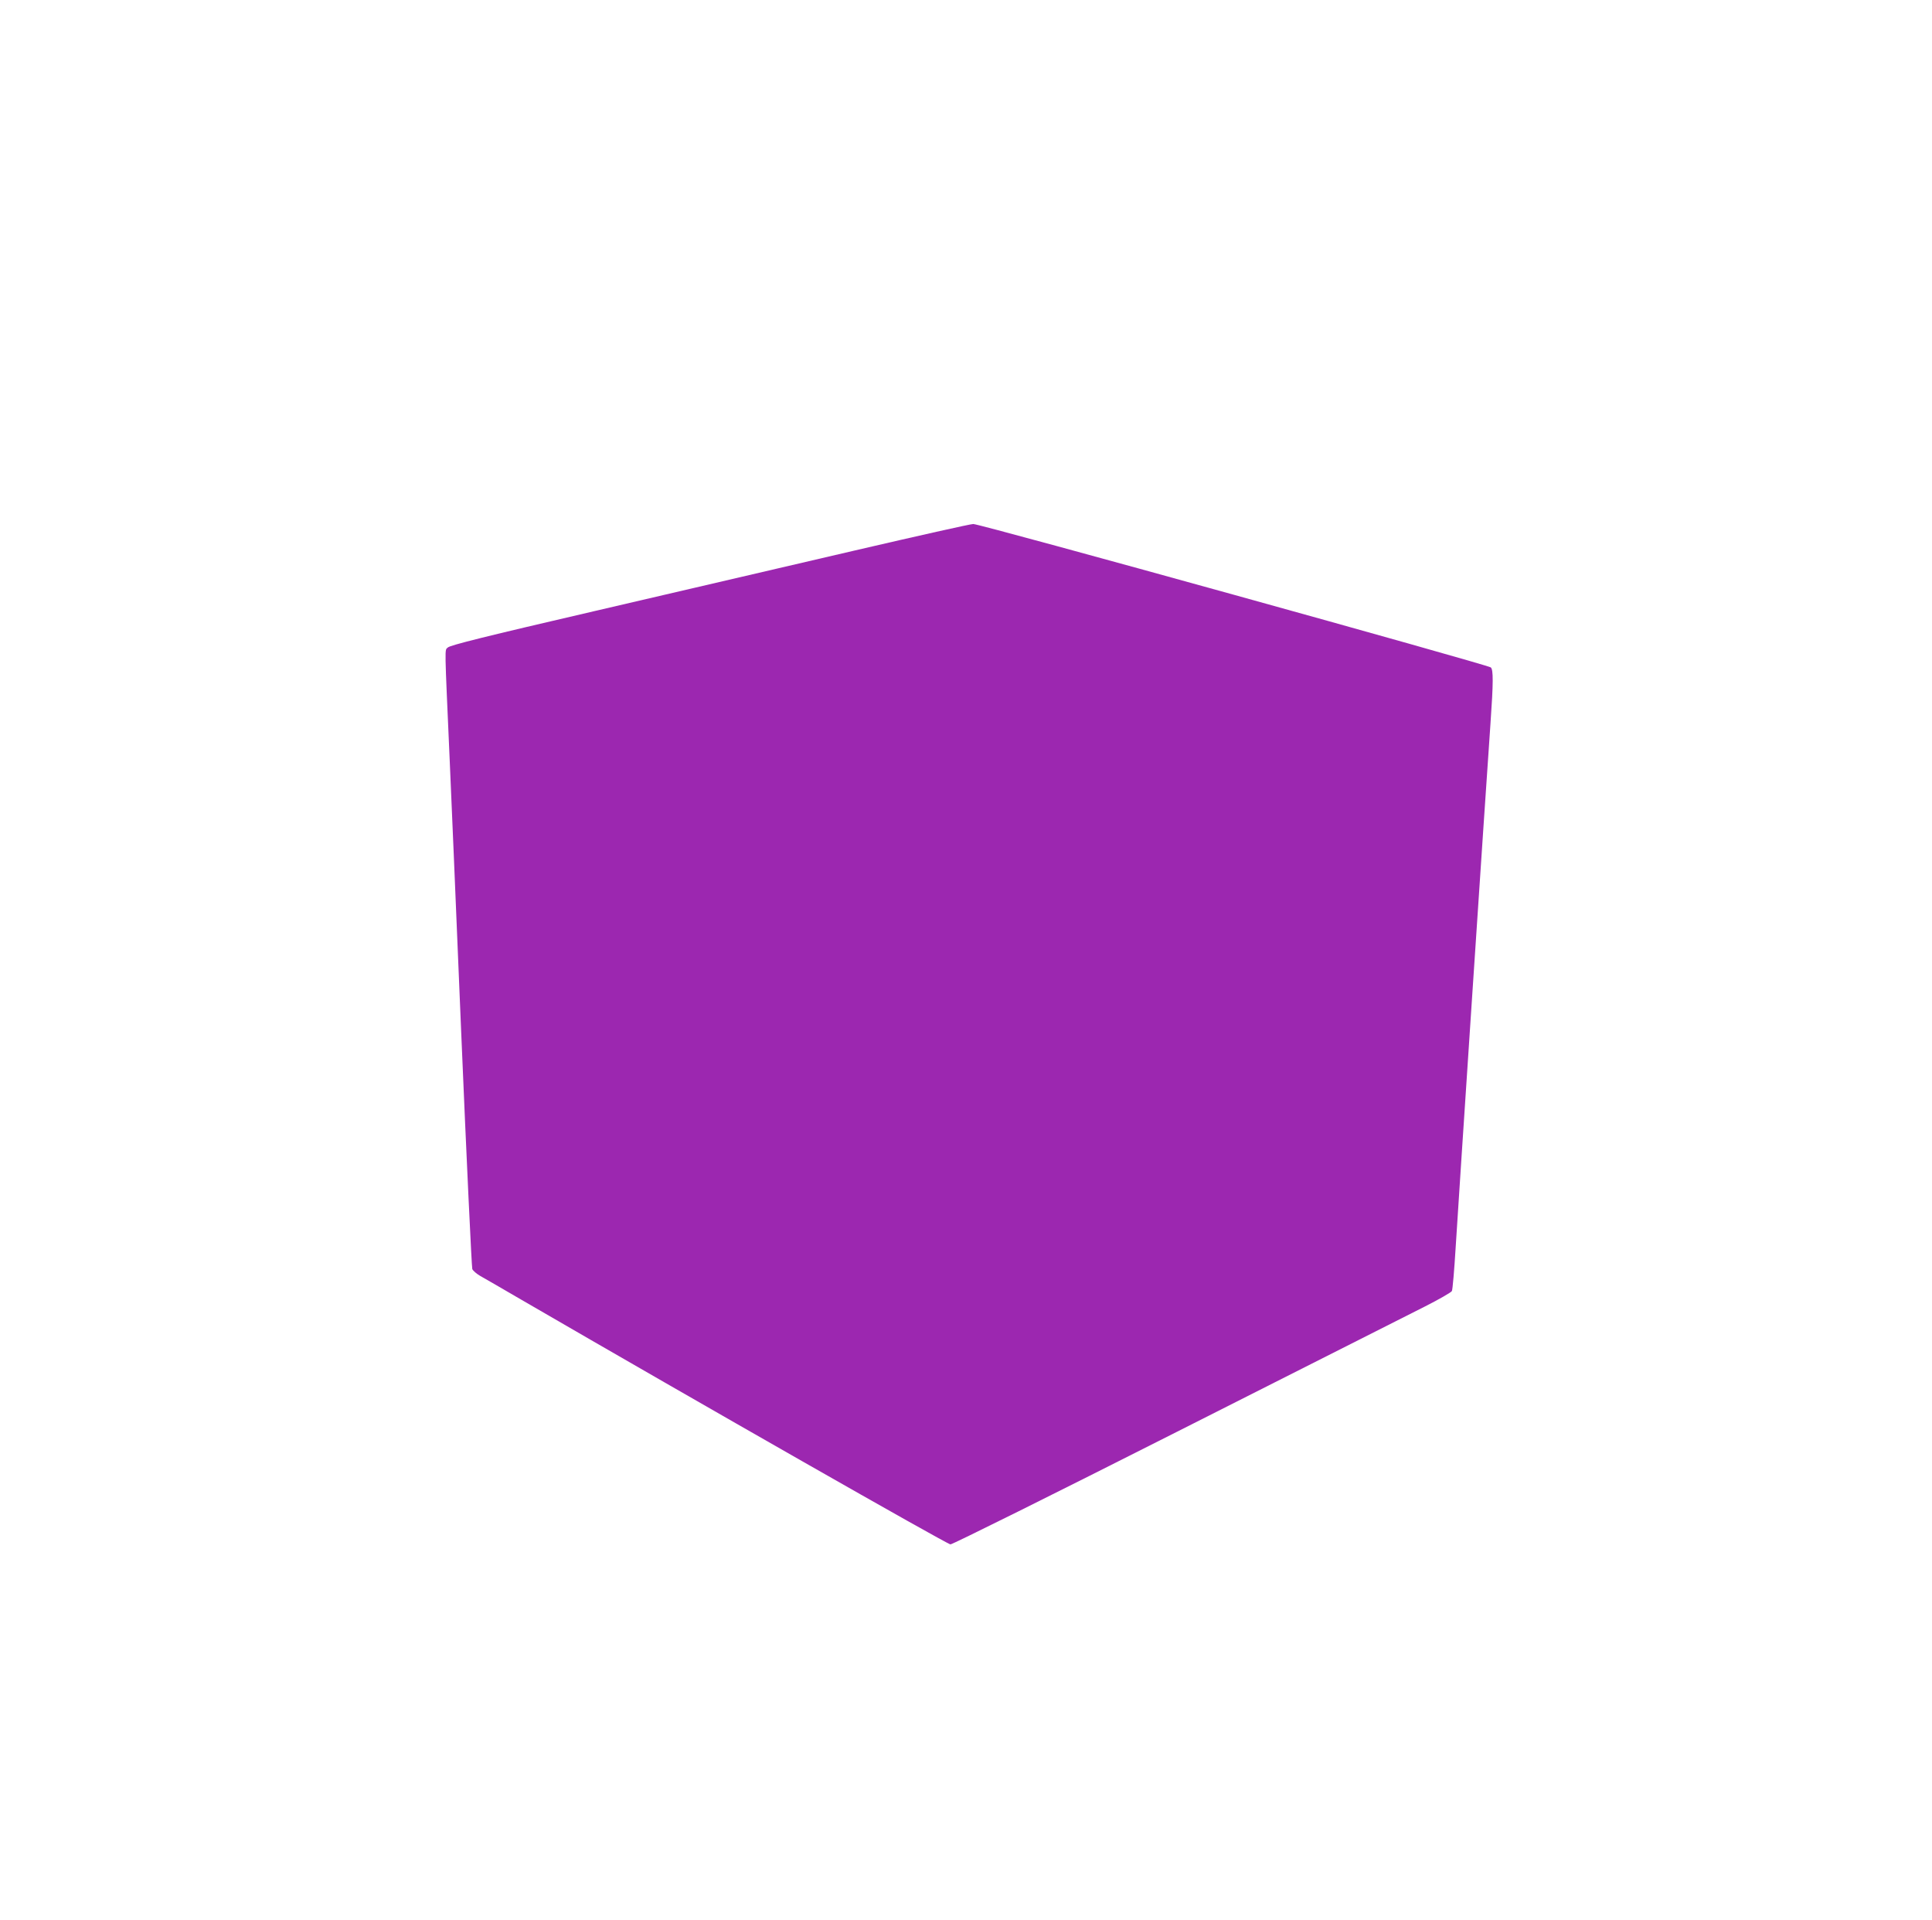 <?xml version="1.0" standalone="no"?>
<!DOCTYPE svg PUBLIC "-//W3C//DTD SVG 20010904//EN"
 "http://www.w3.org/TR/2001/REC-SVG-20010904/DTD/svg10.dtd">
<svg version="1.0" xmlns="http://www.w3.org/2000/svg"
 width="1280pt" height="1272pt" viewBox="0 0 1280 1272"
 preserveAspectRatio="xMidYMid meet">
<g transform="translate(0,1272) scale(0.1,-0.1)"
fill="#9c27b0" stroke="none">
<path d="M5665 9074 c-412 -96 -1184 -276 -1714 -399 -737 -171 -969 -229
-984 -244 -22 -21 -22 35 13 -761 6 -118 39 -917 75 -1775 36 -858 70 -1570
74 -1581 5 -12 29 -32 53 -46 24 -13 144 -83 268 -155 1203 -698 2826 -1623
2847 -1623 14 0 684 333 1497 744 809 409 1549 783 1643 830 95 48 177 95 182
104 5 9 16 139 25 287 16 265 201 3052 231 3475 19 270 19 354 2 369 -24 19
-3385 951 -3429 950 -18 0 -370 -79 -783 -175z"/>
</g>
</svg>
